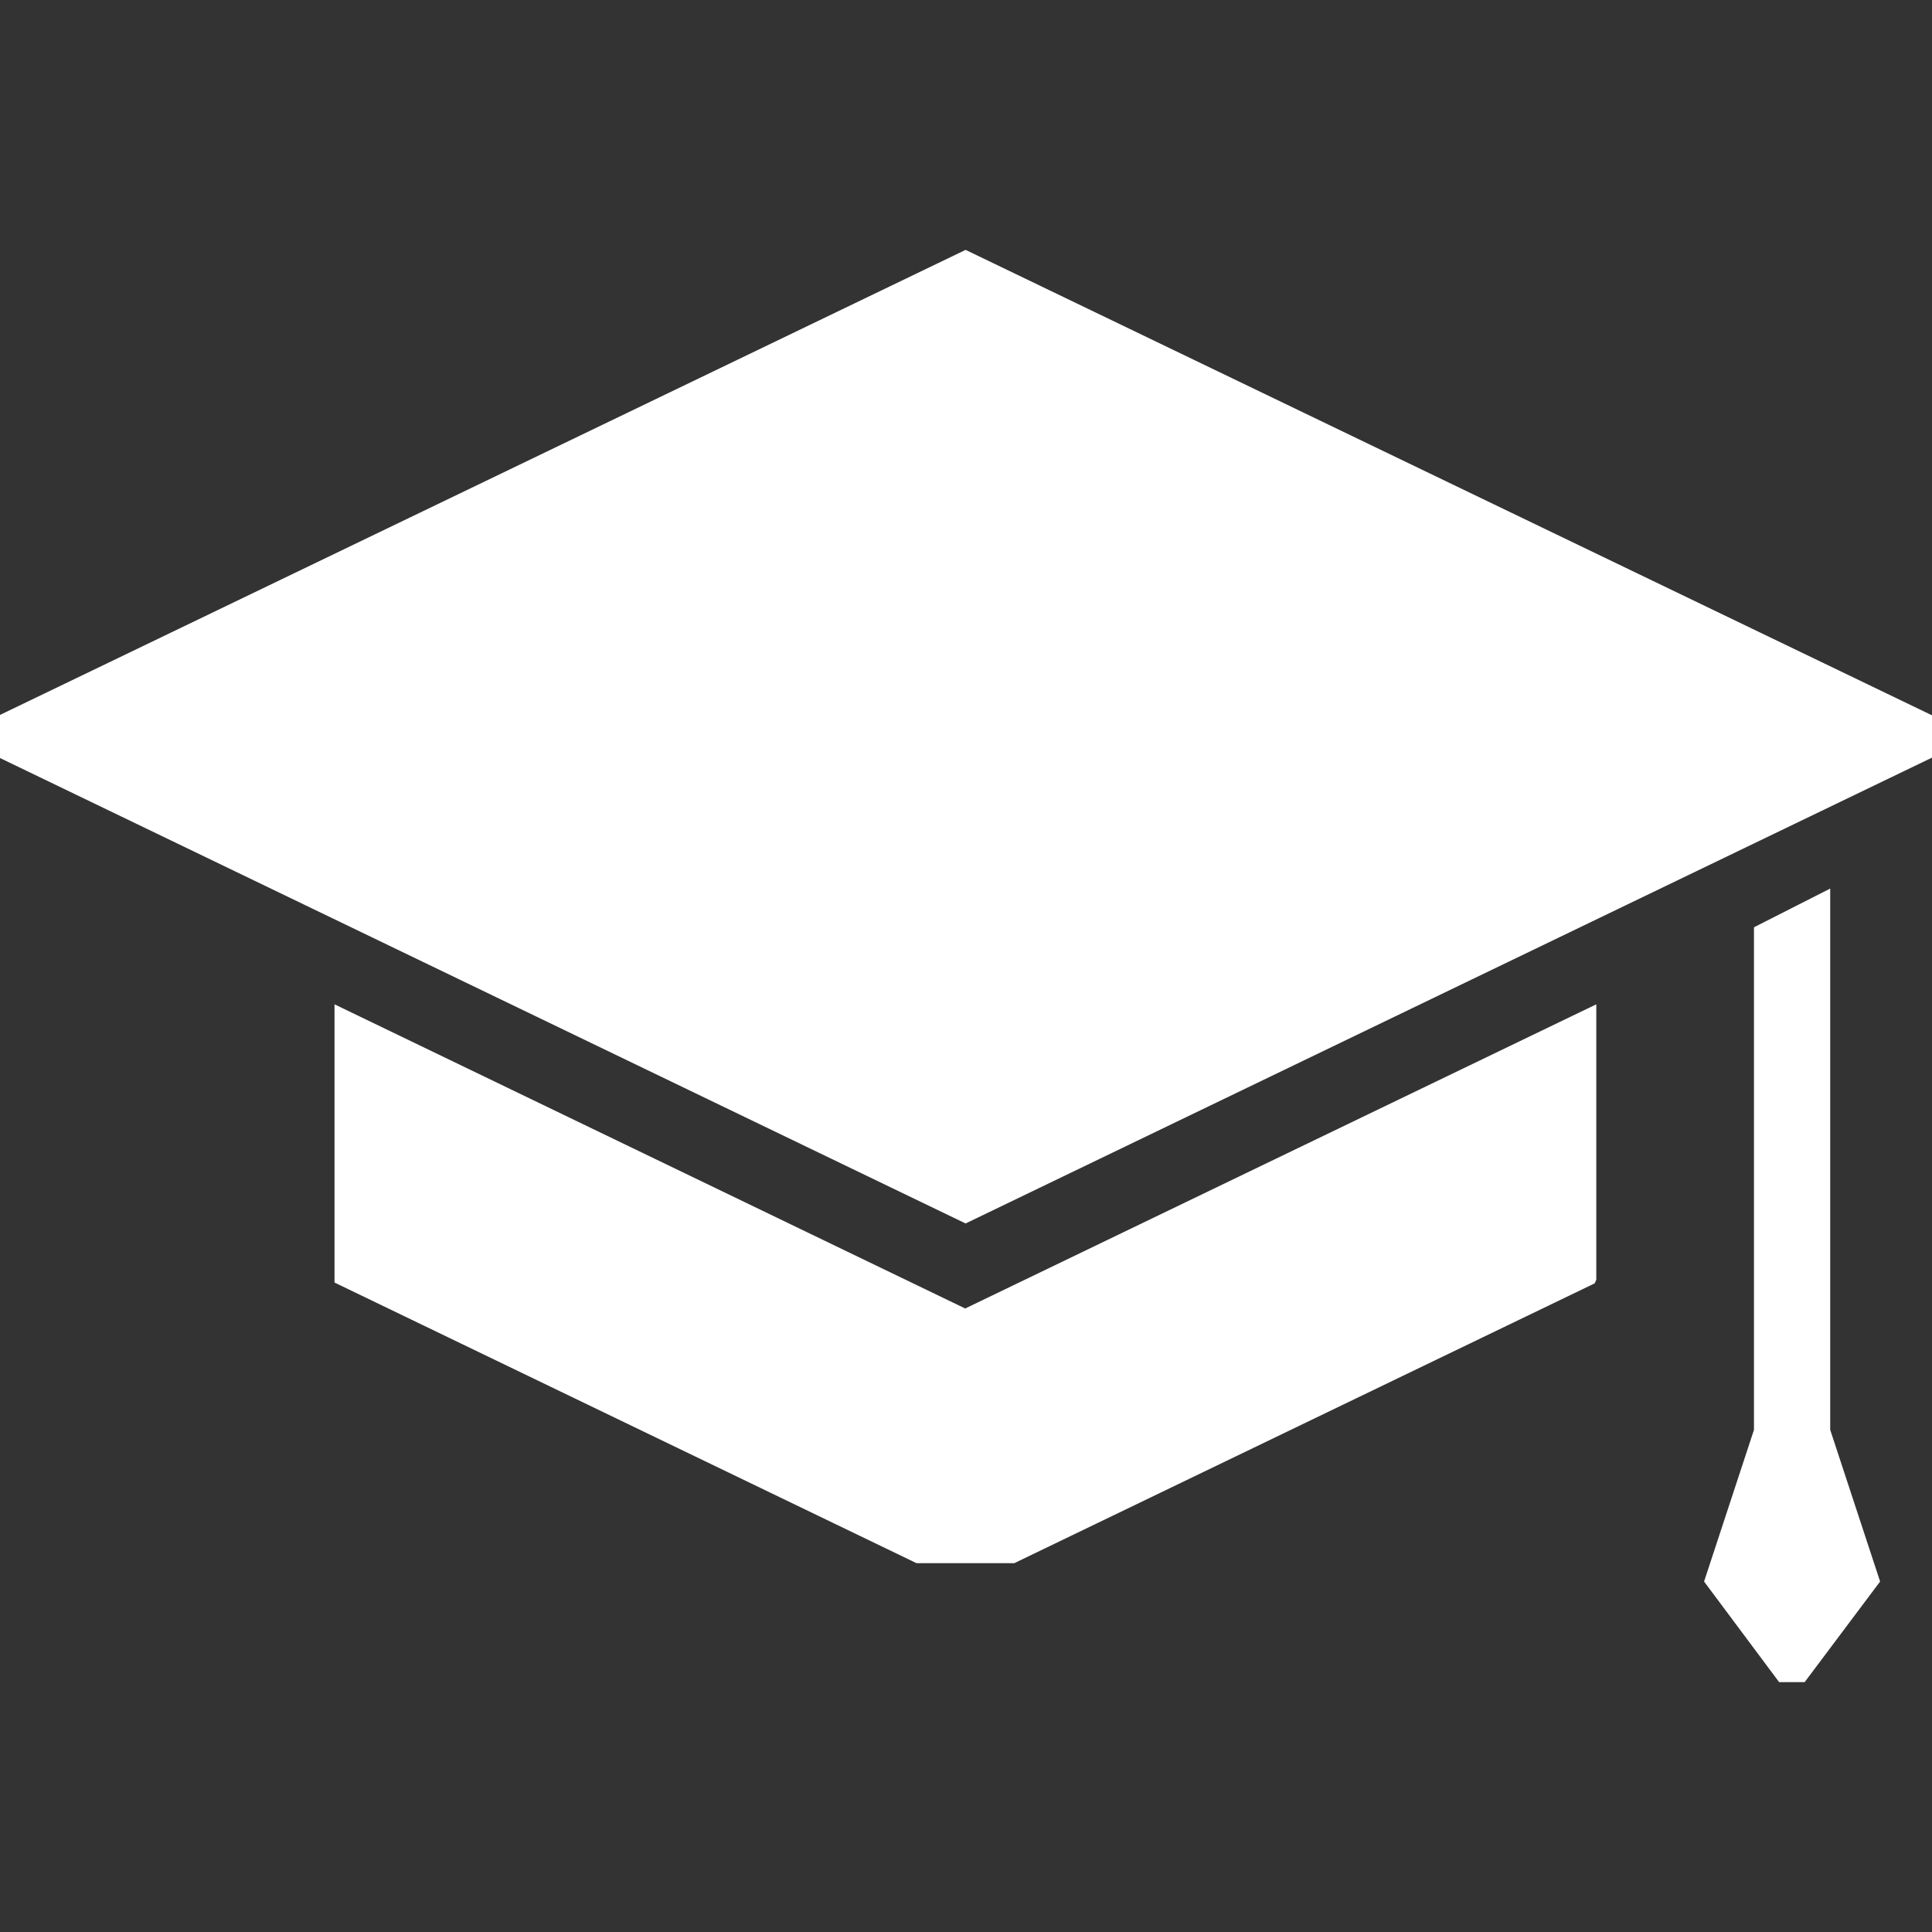<svg xmlns="http://www.w3.org/2000/svg" width="512" height="512" viewBox="0 0 484 484"><rect x="0" y="0" width="484" height="484" fill="#333333" stroke="none"/><style>.a{fill:#FFF;}</style><polygon points="484 189.8 484 179.2 241.9 62.6 0 179.1 0 189.9 241.9 306.5 " class="a"/><path d="M83.8 251.6v69.7l145.8 70.3h24.5l145.4-70.1c0.1-0.3 0.3-0.6 0.4-0.9V251.6l-158.1 76.2L83.8 251.6z" class="a"/><polygon points="458.5 358.2 458.5 222.6 439.4 232.3 439.4 358.2 426.9 396.2 445.7 421.4 452.1 421.4 471 396.2 " class="a"/></svg>